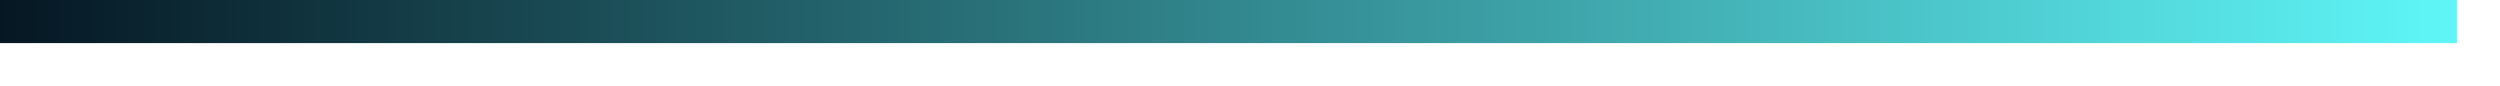 ﻿<?xml version="1.0" encoding="utf-8"?>
<svg version="1.1" xmlns:xlink="http://www.w3.org/1999/xlink" width="58px" height="2px" xmlns="http://www.w3.org/2000/svg">
  <defs>
    <linearGradient gradientUnits="userSpaceOnUse" x1="614" y1="182.5" x2="671" y2="182.5" id="LinearGradient839">
      <stop id="Stop840" stop-color="#051723" offset="0" />
      <stop id="Stop841" stop-color="#5ff6f8" offset="1" />
    </linearGradient>
  </defs>
  <g transform="matrix(1 0 0 1 -614 -182 )">
    <path d="M 614 182.5  L 671 182.5  " stroke-width="1" stroke="url(#LinearGradient839)" fill="none" />
  </g>
</svg>